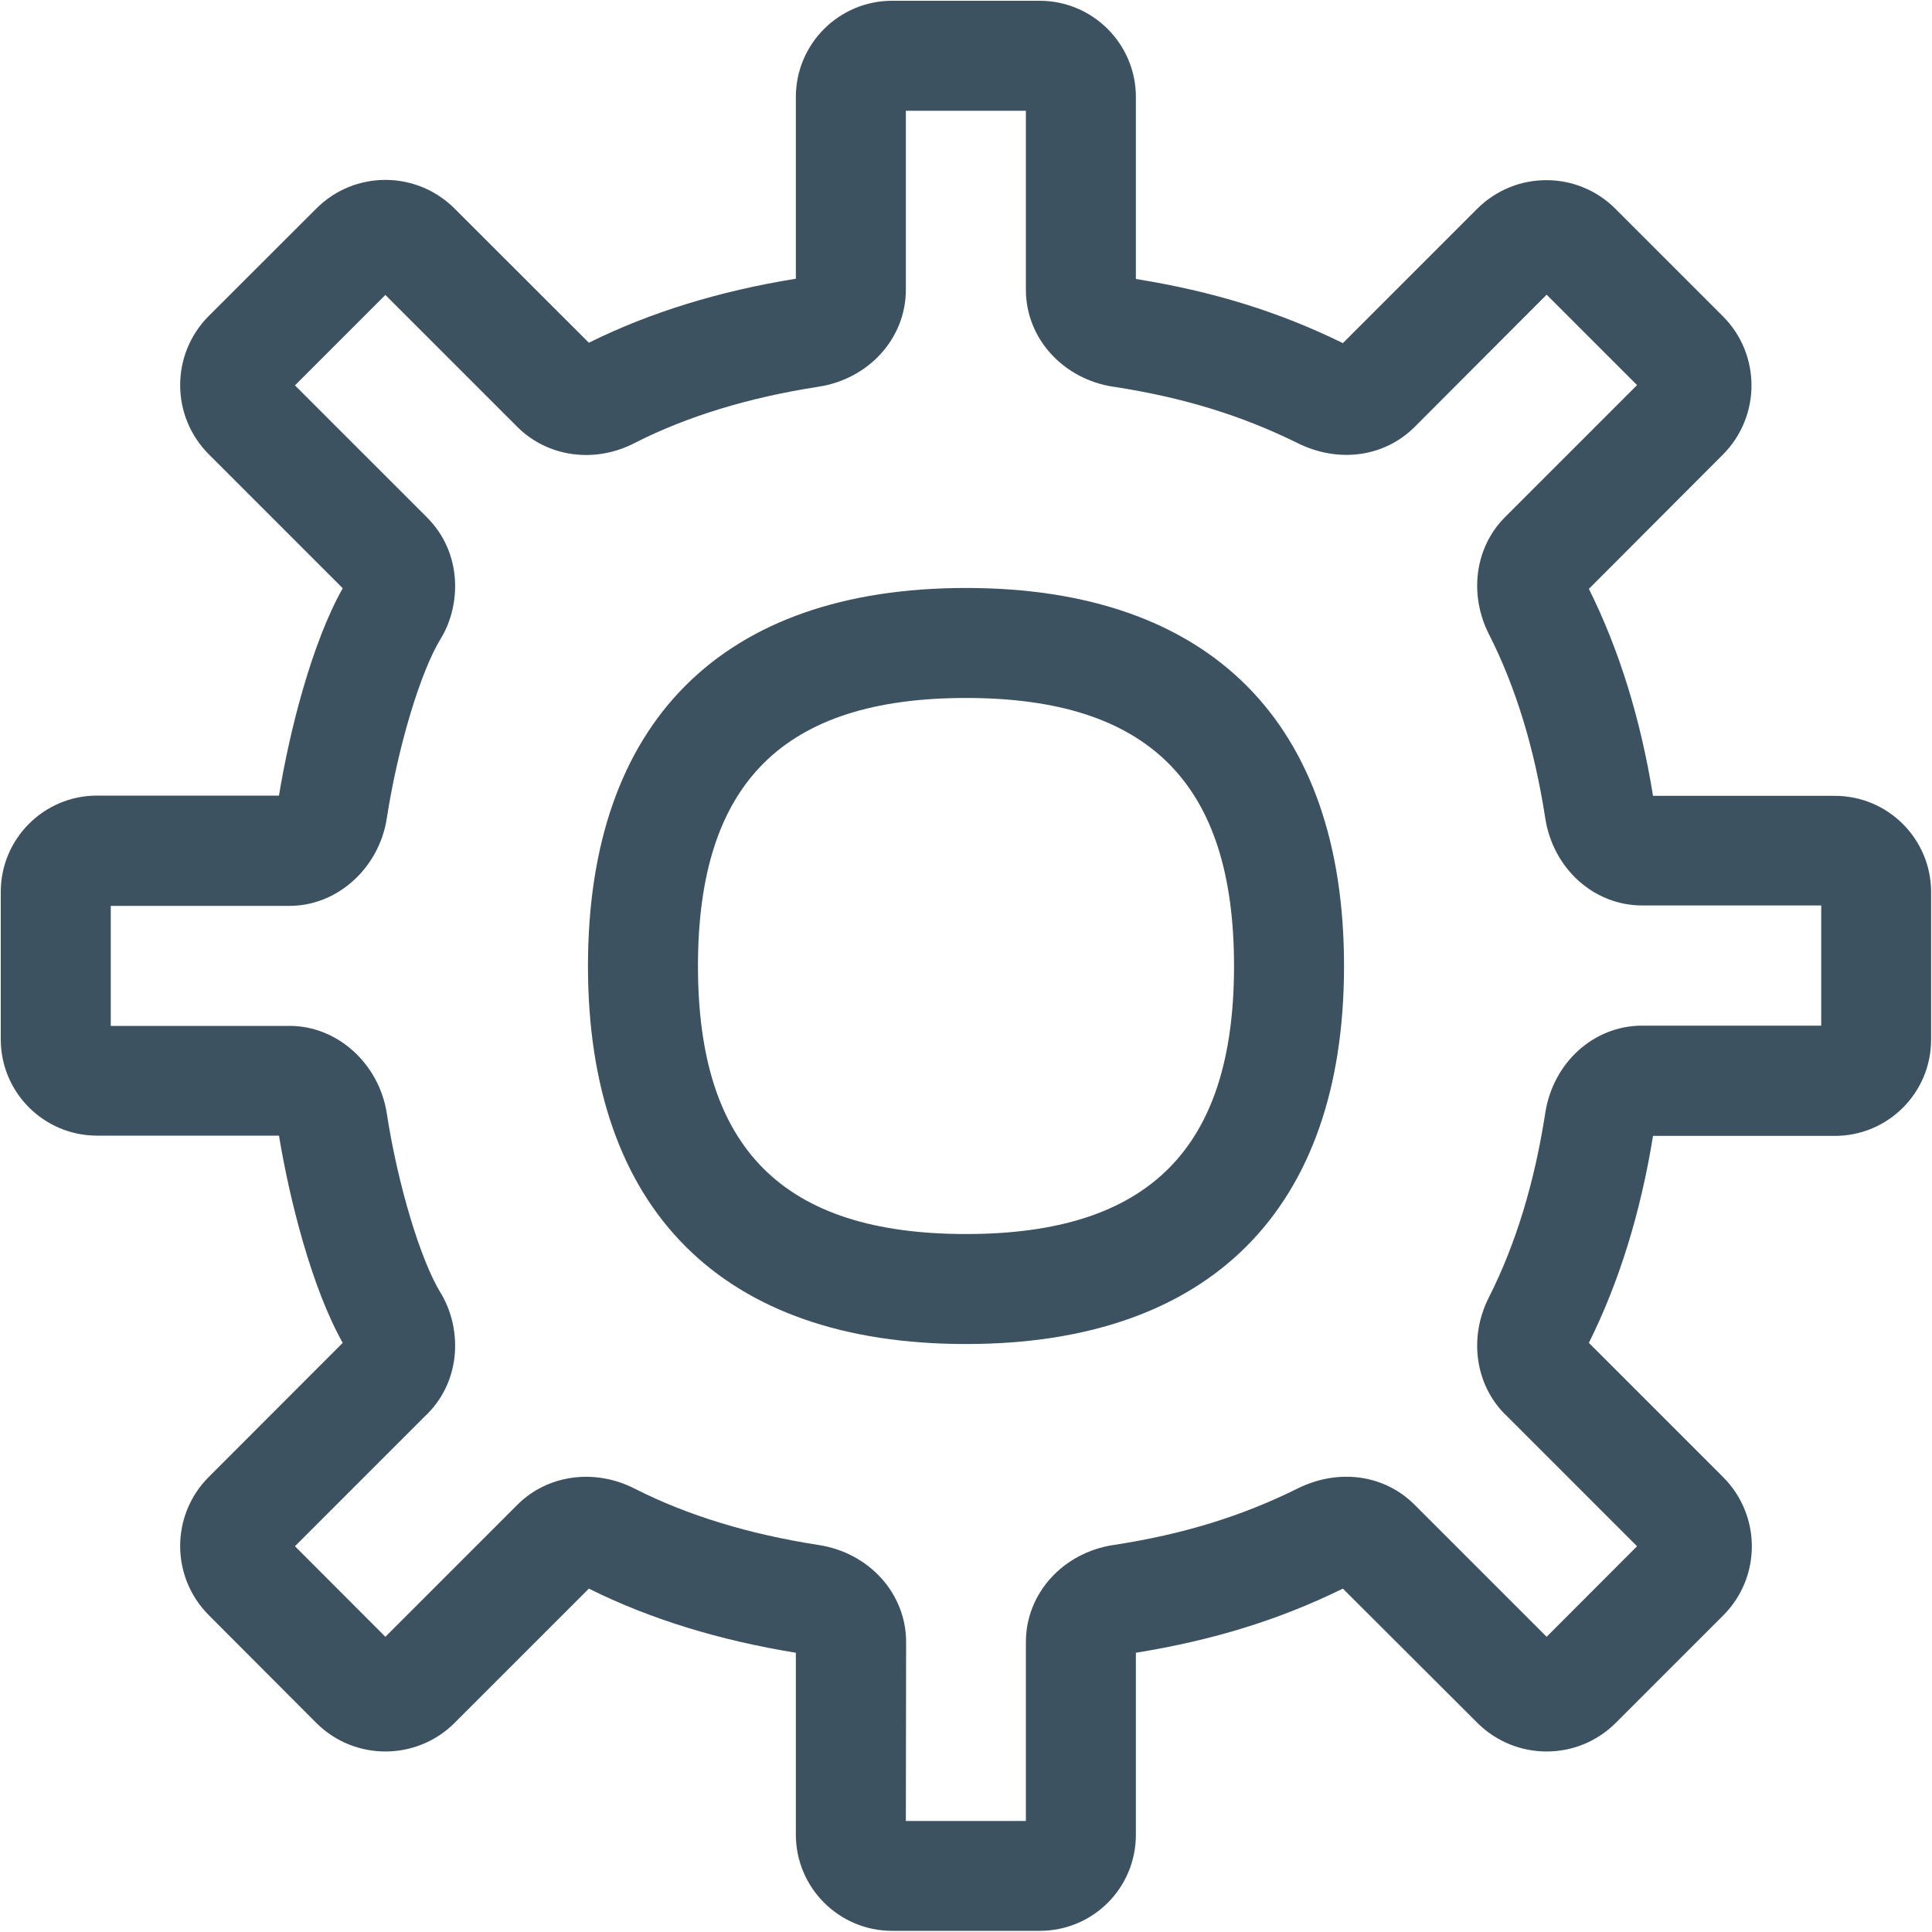 <svg width="15" height="15" viewBox="0 0 15 15" fill="none" xmlns="http://www.w3.org/2000/svg">
<g clip-path="url(#clip0_1309_3679)">
<path d="M7.5 10.435C5.607 10.435 4.565 9.393 4.565 7.5C4.565 5.607 5.607 4.565 7.5 4.565C9.393 4.565 10.435 5.607 10.435 7.5C10.435 9.393 9.391 10.435 7.5 10.435ZM7.5 5.419C6.081 5.419 5.419 6.081 5.419 7.5C5.419 8.919 6.081 9.581 7.5 9.581C8.919 9.581 9.581 8.919 9.581 7.5C9.581 6.081 8.919 5.419 7.5 5.419Z" fill="#3C5261"/>
<path d="M8.072 14.991H6.926C6.514 14.991 6.179 14.656 6.179 14.244V12.832C5.583 12.735 5.043 12.569 4.572 12.334L3.528 13.378C3.231 13.672 2.753 13.672 2.457 13.378L1.62 12.539C1.325 12.242 1.325 11.764 1.62 11.468L2.661 10.426C2.42 9.999 2.247 9.31 2.166 8.817H0.753C0.341 8.817 0.006 8.482 0.006 8.07V6.924C0.006 6.512 0.341 6.177 0.753 6.177H2.166C2.247 5.681 2.42 4.994 2.661 4.567L1.62 3.526C1.325 3.229 1.325 2.751 1.62 2.454L2.457 1.618C2.753 1.323 3.231 1.323 3.528 1.618L4.572 2.661C5.043 2.427 5.583 2.26 6.179 2.164V0.753C6.179 0.341 6.514 0.006 6.926 0.006H8.072C8.484 0.006 8.819 0.341 8.819 0.753V2.166C9.417 2.262 9.929 2.42 10.426 2.664L11.47 1.62C11.767 1.325 12.245 1.325 12.541 1.62L13.378 2.457C13.672 2.753 13.672 3.231 13.378 3.528L12.336 4.572C12.571 5.043 12.738 5.583 12.834 6.179H14.246C14.659 6.179 14.993 6.514 14.993 6.926V8.072C14.993 8.484 14.659 8.819 14.246 8.819H12.834C12.738 9.414 12.571 9.954 12.336 10.426L13.38 11.47C13.675 11.767 13.675 12.245 13.38 12.541L12.543 13.378C12.247 13.672 11.769 13.672 11.472 13.378L10.426 12.334C9.929 12.578 9.417 12.735 8.819 12.832V14.244C8.819 14.659 8.486 14.991 8.072 14.991ZM7.033 14.138H7.965V12.757V12.748C7.965 12.373 8.251 12.055 8.646 11.995H8.648C9.186 11.912 9.639 11.773 10.074 11.557C10.392 11.399 10.748 11.448 10.983 11.683L10.99 11.69L12.008 12.708L12.71 12.005L11.692 10.987L11.685 10.981C11.451 10.746 11.402 10.379 11.562 10.068C11.769 9.658 11.914 9.18 11.997 8.644C12.057 8.249 12.375 7.963 12.75 7.963H14.14V7.03H12.75C12.375 7.03 12.057 6.744 11.997 6.35C11.914 5.814 11.769 5.336 11.562 4.928C11.402 4.616 11.451 4.249 11.685 4.015L11.692 4.008L12.71 2.99L12.008 2.288L10.99 3.308L10.983 3.315C10.748 3.549 10.392 3.598 10.074 3.44C9.639 3.225 9.186 3.086 8.648 3.003H8.646C8.251 2.943 7.965 2.625 7.965 2.25V0.86H7.033V2.25C7.033 2.625 6.747 2.943 6.352 3.003C5.816 3.086 5.338 3.231 4.93 3.438C4.619 3.601 4.252 3.549 4.017 3.315L4.01 3.308L2.992 2.29L2.29 2.992L3.308 4.01L3.315 4.017C3.594 4.296 3.579 4.704 3.421 4.96C3.265 5.214 3.088 5.801 3.003 6.354C2.943 6.74 2.619 7.033 2.25 7.033H0.86V7.965H2.25C2.619 7.965 2.943 8.258 3.003 8.644C3.088 9.197 3.265 9.784 3.421 10.038C3.579 10.296 3.594 10.701 3.315 10.981L3.308 10.987L2.29 12.005L2.992 12.708L4.01 11.69L4.017 11.683C4.252 11.448 4.619 11.399 4.93 11.559C5.34 11.767 5.818 11.912 6.354 11.995C6.749 12.055 7.035 12.373 7.035 12.748L7.033 14.138Z" fill="#3C5261"/>
</g>
<defs>
<clipPath id="clip0_1309_3679">
<rect width="15" height="15" fill="white"/>
</clipPath>
</defs>
</svg>
